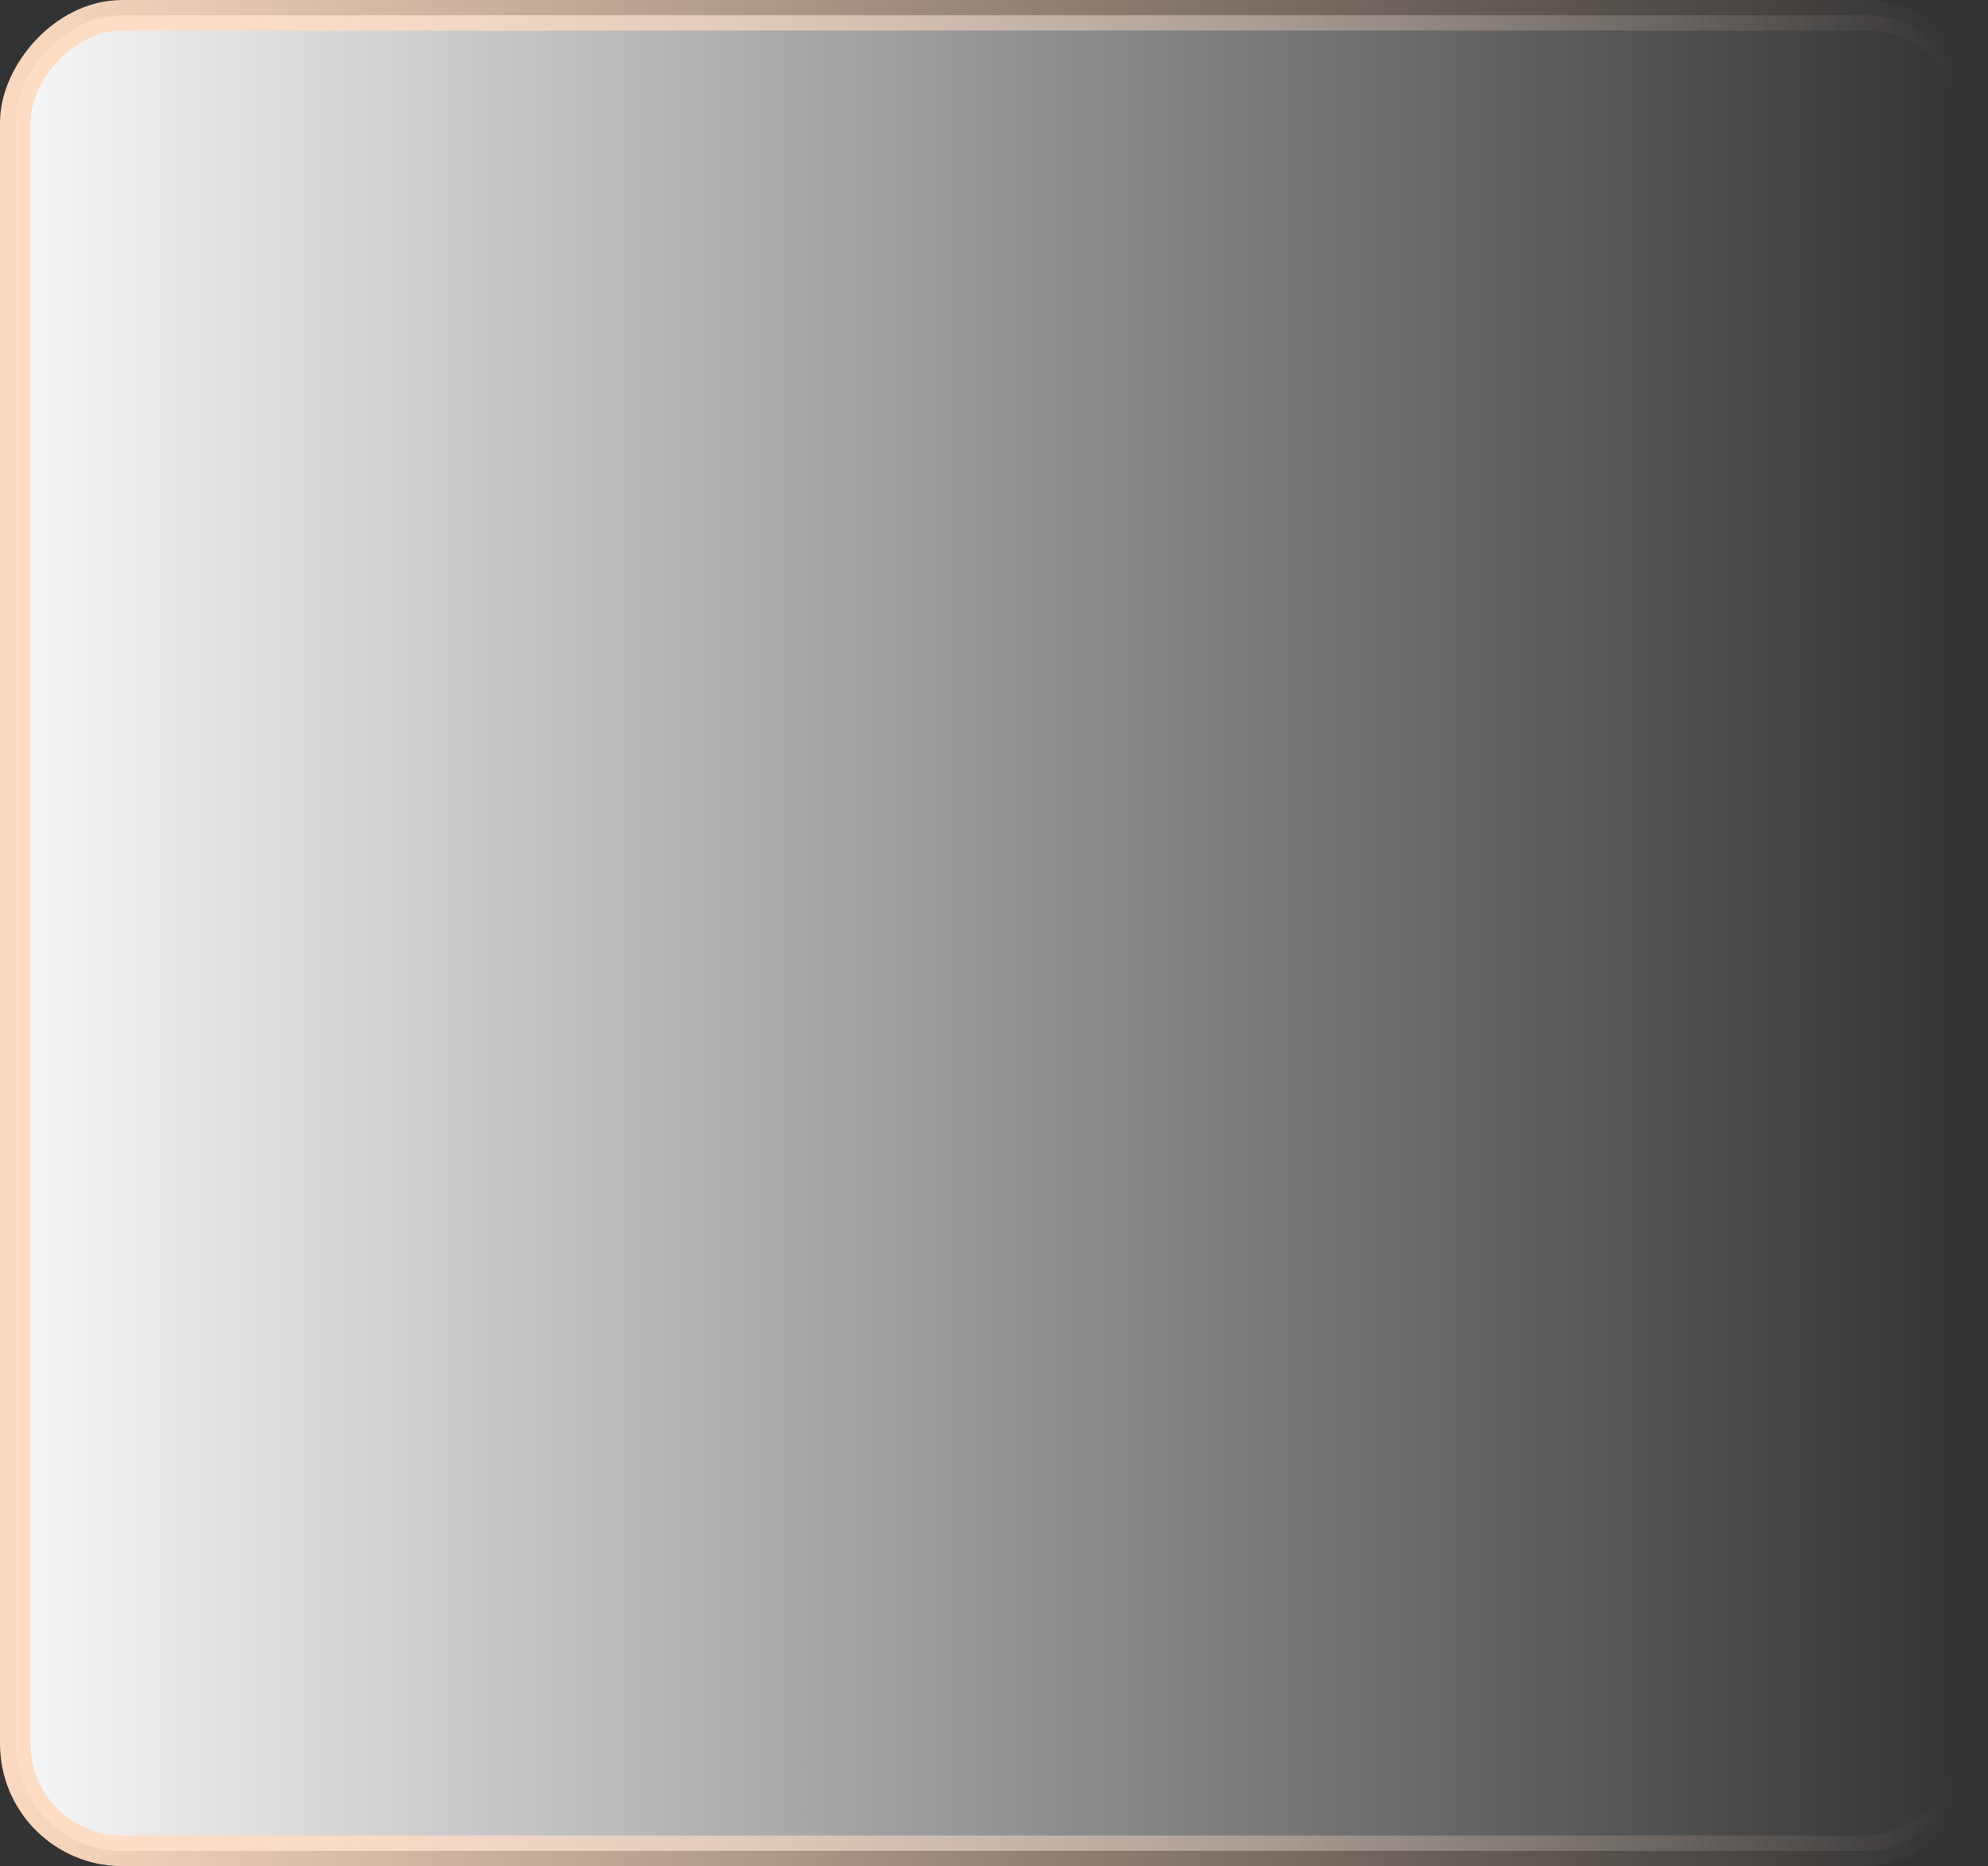 <svg width="130" height="122" viewBox="0 0 130 122" fill="none" xmlns="http://www.w3.org/2000/svg">
<rect x="0" y="0" width="130" height="122" fill="#333333" stroke="none"/>
<rect x="-1" y="1" width="128" height="120" rx="7" transform="matrix(-1 0 0 1 128 0)" fill="url(#paint0_linear_9740_5)"/>
<rect x="-1" y="1" width="128" height="120" rx="7" transform="matrix(-1 0 0 1 128 0)" stroke="url(#paint1_linear_9740_5)" stroke-width="2"/>
<defs>
<linearGradient id="paint0_linear_9740_5" x1="130" y1="61" x2="-5.5675e-07" y2="61" gradientUnits="userSpaceOnUse">
<stop stop-color="#FDFCFC"/>
<stop offset="1" stop-color="#FDFCFC" stop-opacity="0"/>
</linearGradient>
<linearGradient id="paint1_linear_9740_5" x1="130" y1="61" x2="-3.14758e-06" y2="61" gradientUnits="userSpaceOnUse">
<stop stop-color="#FFDCC3"/>
<stop offset="1" stop-color="#FFDCC3" stop-opacity="0"/>
</linearGradient>
</defs>
</svg>
